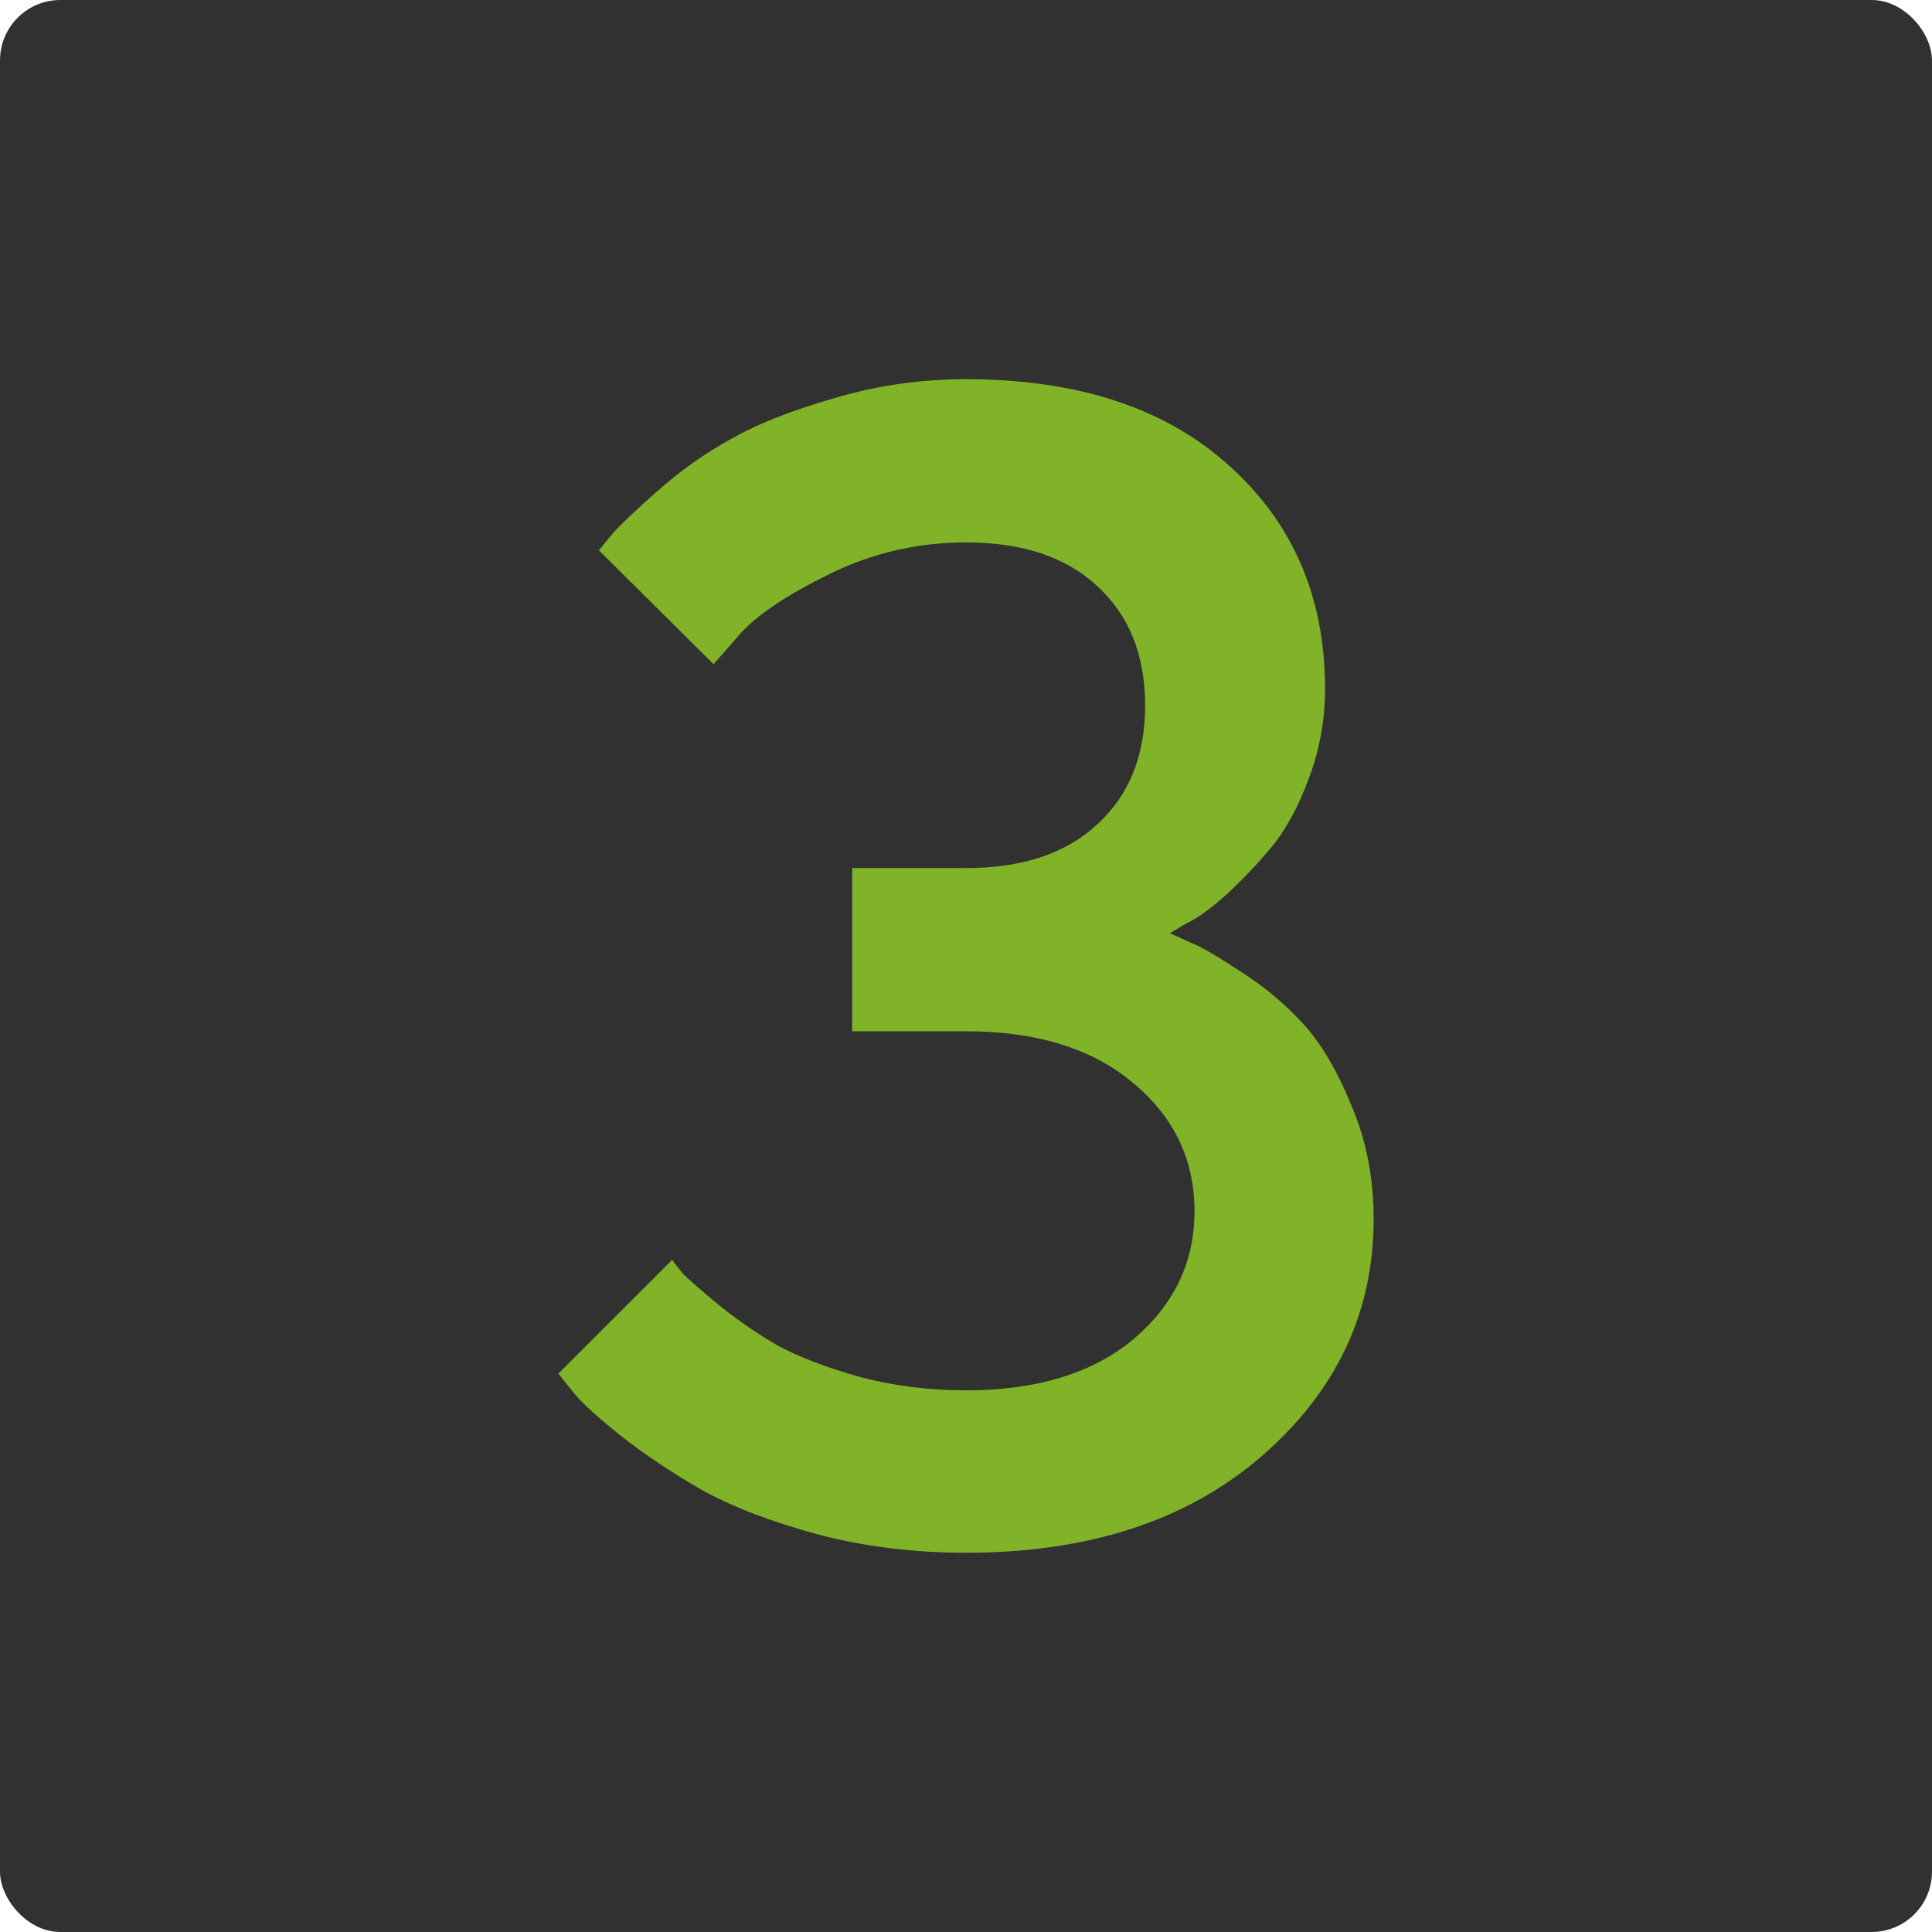<?xml version="1.0" encoding="UTF-8"?> <svg xmlns="http://www.w3.org/2000/svg" width="120" height="120" viewBox="0 0 120 120" fill="none"> <rect width="119.999" height="119.999" rx="3.75" fill="#313131"></rect> <path d="M72.659 57.972C72.989 58.103 73.434 58.301 73.994 58.565C74.588 58.796 75.609 59.389 77.06 60.345C78.511 61.268 79.796 62.34 80.917 63.56C82.038 64.779 83.044 66.477 83.934 68.653C84.857 70.796 85.319 73.153 85.319 75.725C85.319 81.527 82.994 86.439 78.346 90.461C73.73 94.45 67.615 96.445 59.999 96.445C56.769 96.445 53.703 96.066 50.801 95.308C47.9 94.516 45.493 93.593 43.581 92.538C41.702 91.45 40.07 90.362 38.686 89.275C37.301 88.187 36.295 87.28 35.669 86.555L34.68 85.318L41.752 78.247C41.883 78.445 42.114 78.741 42.444 79.137C42.807 79.5 43.565 80.159 44.719 81.115C45.873 82.038 47.076 82.862 48.329 83.588C49.614 84.28 51.296 84.923 53.373 85.516C55.483 86.077 57.692 86.357 59.999 86.357C64.384 86.357 67.846 85.302 70.384 83.192C72.923 81.049 74.192 78.395 74.192 75.23C74.192 72.032 72.923 69.379 70.384 67.269C67.846 65.126 64.384 64.054 59.999 64.054H52.928V53.917H59.999C63.494 53.917 66.214 53.01 68.159 51.197C70.137 49.384 71.126 46.928 71.126 43.828C71.126 40.697 70.137 38.224 68.159 36.411C66.214 34.597 63.494 33.691 59.999 33.691C57.032 33.691 54.23 34.334 51.593 35.62C48.955 36.905 47.092 38.142 46.005 39.328L44.323 41.257L37.202 34.185C37.4 33.922 37.697 33.559 38.092 33.097C38.521 32.603 39.444 31.729 40.861 30.477C42.279 29.224 43.796 28.152 45.411 27.262C47.026 26.339 49.153 25.498 51.79 24.74C54.428 23.949 57.164 23.553 59.999 23.553C66.956 23.553 72.412 25.35 76.368 28.944C80.324 32.504 82.302 37.12 82.302 42.79C82.302 44.735 81.956 46.614 81.263 48.428C80.604 50.208 79.796 51.658 78.84 52.779C77.884 53.9 76.945 54.873 76.022 55.697C75.132 56.488 74.34 57.049 73.648 57.378L72.659 57.972Z" fill="#80B327"></path> </svg> 